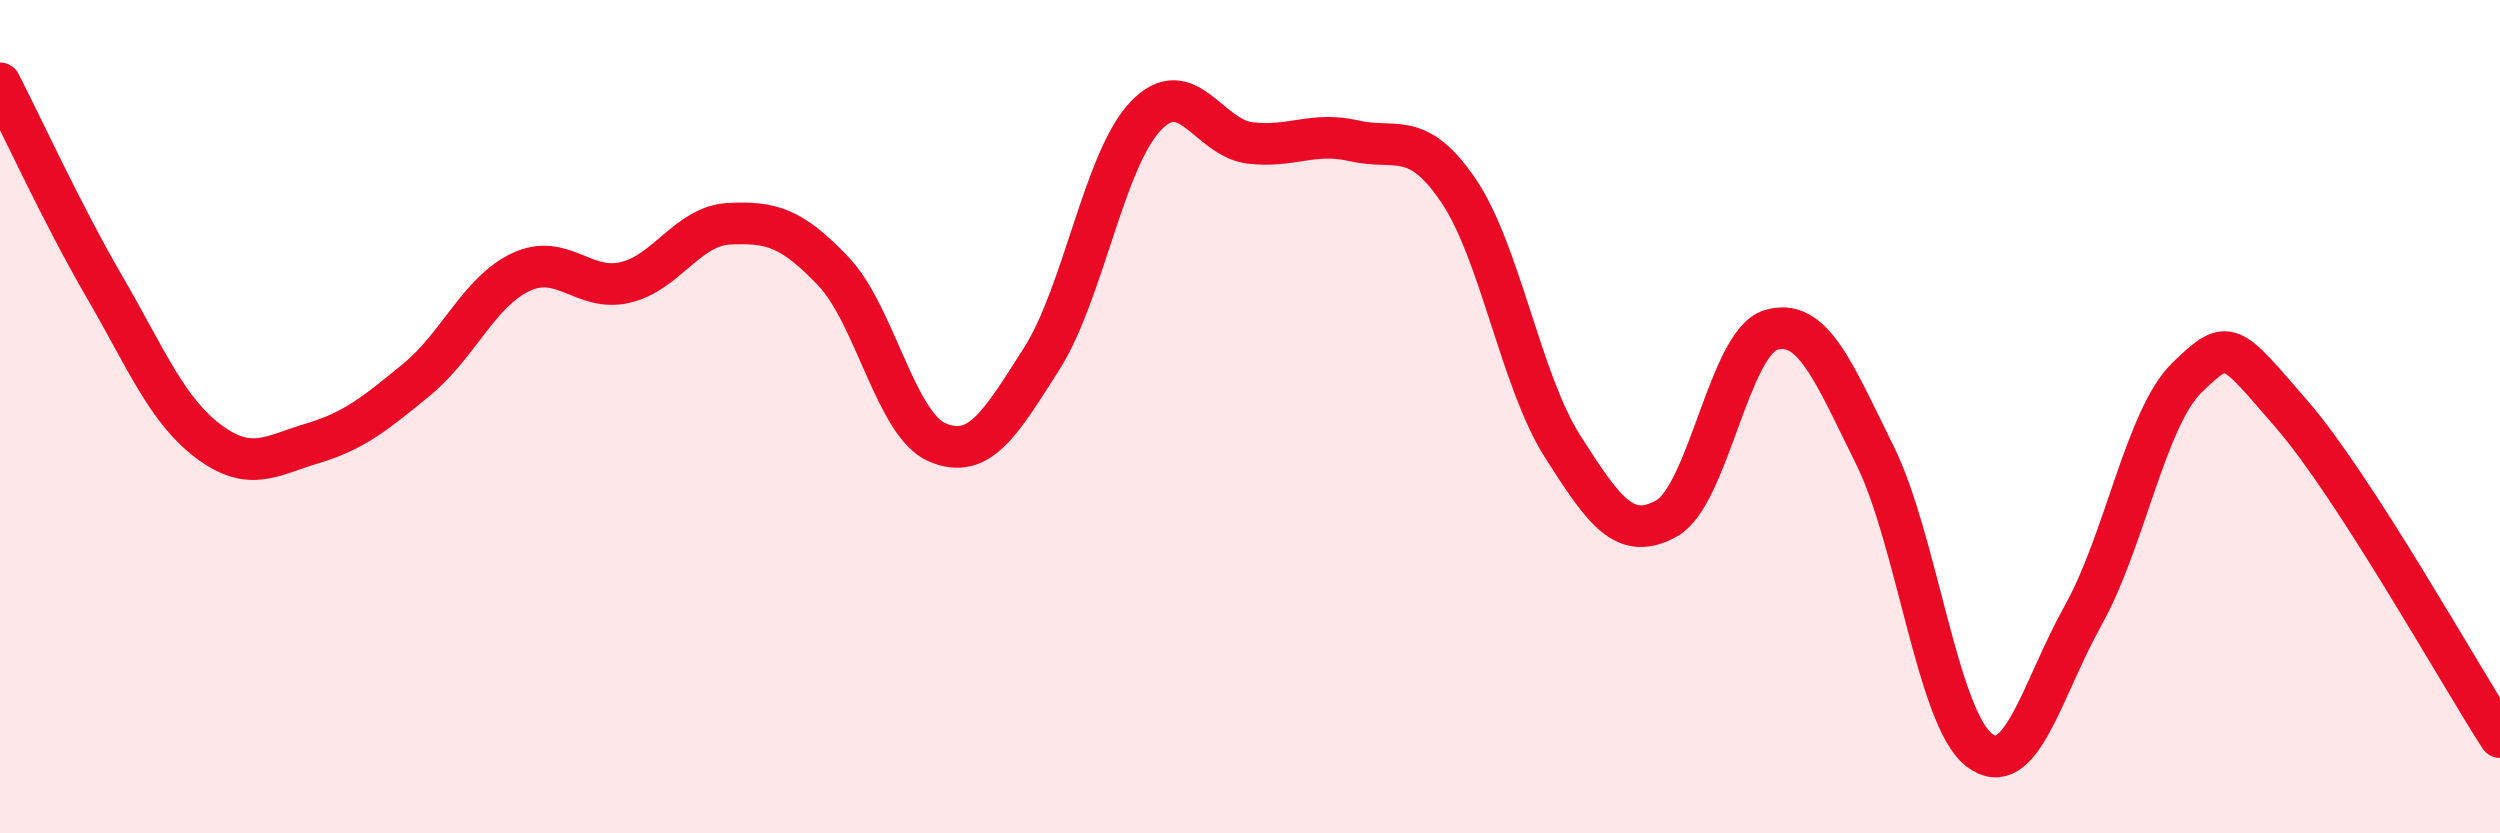 
    <svg width="60" height="20" viewBox="0 0 60 20" xmlns="http://www.w3.org/2000/svg">
      <path
        d="M 0,2 C 0.5,2.97 1.5,5.15 2.5,6.87 C 3.5,8.59 4,9.84 5,10.59 C 6,11.34 6.5,10.94 7.5,10.64 C 8.5,10.34 9,9.93 10,9.11 C 11,8.29 11.5,7 12.5,6.53 C 13.5,6.06 14,7.01 15,6.78 C 16,6.55 16.5,5.42 17.5,5.37 C 18.5,5.32 19,5.46 20,6.51 C 21,7.56 21.5,10.2 22.5,10.62 C 23.5,11.04 24,10.18 25,8.61 C 26,7.04 26.5,3.82 27.5,2.78 C 28.5,1.74 29,3.31 30,3.43 C 31,3.55 31.5,3.15 32.5,3.38 C 33.5,3.61 34,3.1 35,4.57 C 36,6.04 36.5,9.14 37.5,10.71 C 38.5,12.28 39,13 40,12.44 C 41,11.88 41.5,8.22 42.5,7.92 C 43.5,7.62 44,8.91 45,10.93 C 46,12.95 46.5,17.23 47.5,18 C 48.5,18.77 49,16.55 50,14.76 C 51,12.97 51.5,10.01 52.5,9.05 C 53.5,8.09 53.5,8.21 55,9.94 C 56.5,11.67 59,16.14 60,17.69L60 20L0 20Z"
        fill="#EB0A25"
        opacity="0.1"
        stroke-linecap="round"
        stroke-linejoin="round"
      />
      <path
        d="M 0,2 C 0.5,2.97 1.5,5.15 2.5,6.87 C 3.5,8.59 4,9.84 5,10.59 C 6,11.34 6.5,10.94 7.5,10.64 C 8.5,10.34 9,9.93 10,9.11 C 11,8.29 11.5,7 12.5,6.53 C 13.5,6.06 14,7.01 15,6.78 C 16,6.55 16.5,5.42 17.5,5.37 C 18.5,5.32 19,5.46 20,6.51 C 21,7.56 21.5,10.2 22.5,10.62 C 23.5,11.04 24,10.18 25,8.61 C 26,7.04 26.5,3.82 27.5,2.78 C 28.5,1.74 29,3.31 30,3.43 C 31,3.55 31.5,3.15 32.5,3.38 C 33.5,3.61 34,3.1 35,4.57 C 36,6.04 36.5,9.14 37.5,10.71 C 38.5,12.28 39,13 40,12.44 C 41,11.88 41.5,8.22 42.5,7.92 C 43.5,7.62 44,8.91 45,10.93 C 46,12.95 46.5,17.23 47.5,18 C 48.5,18.77 49,16.55 50,14.76 C 51,12.97 51.5,10.01 52.5,9.05 C 53.5,8.09 53.5,8.21 55,9.94 C 56.5,11.67 59,16.14 60,17.69"
        stroke="#EB0A25"
        stroke-width="1"
        fill="none"
        stroke-linecap="round"
        stroke-linejoin="round"
      />
    </svg>
  